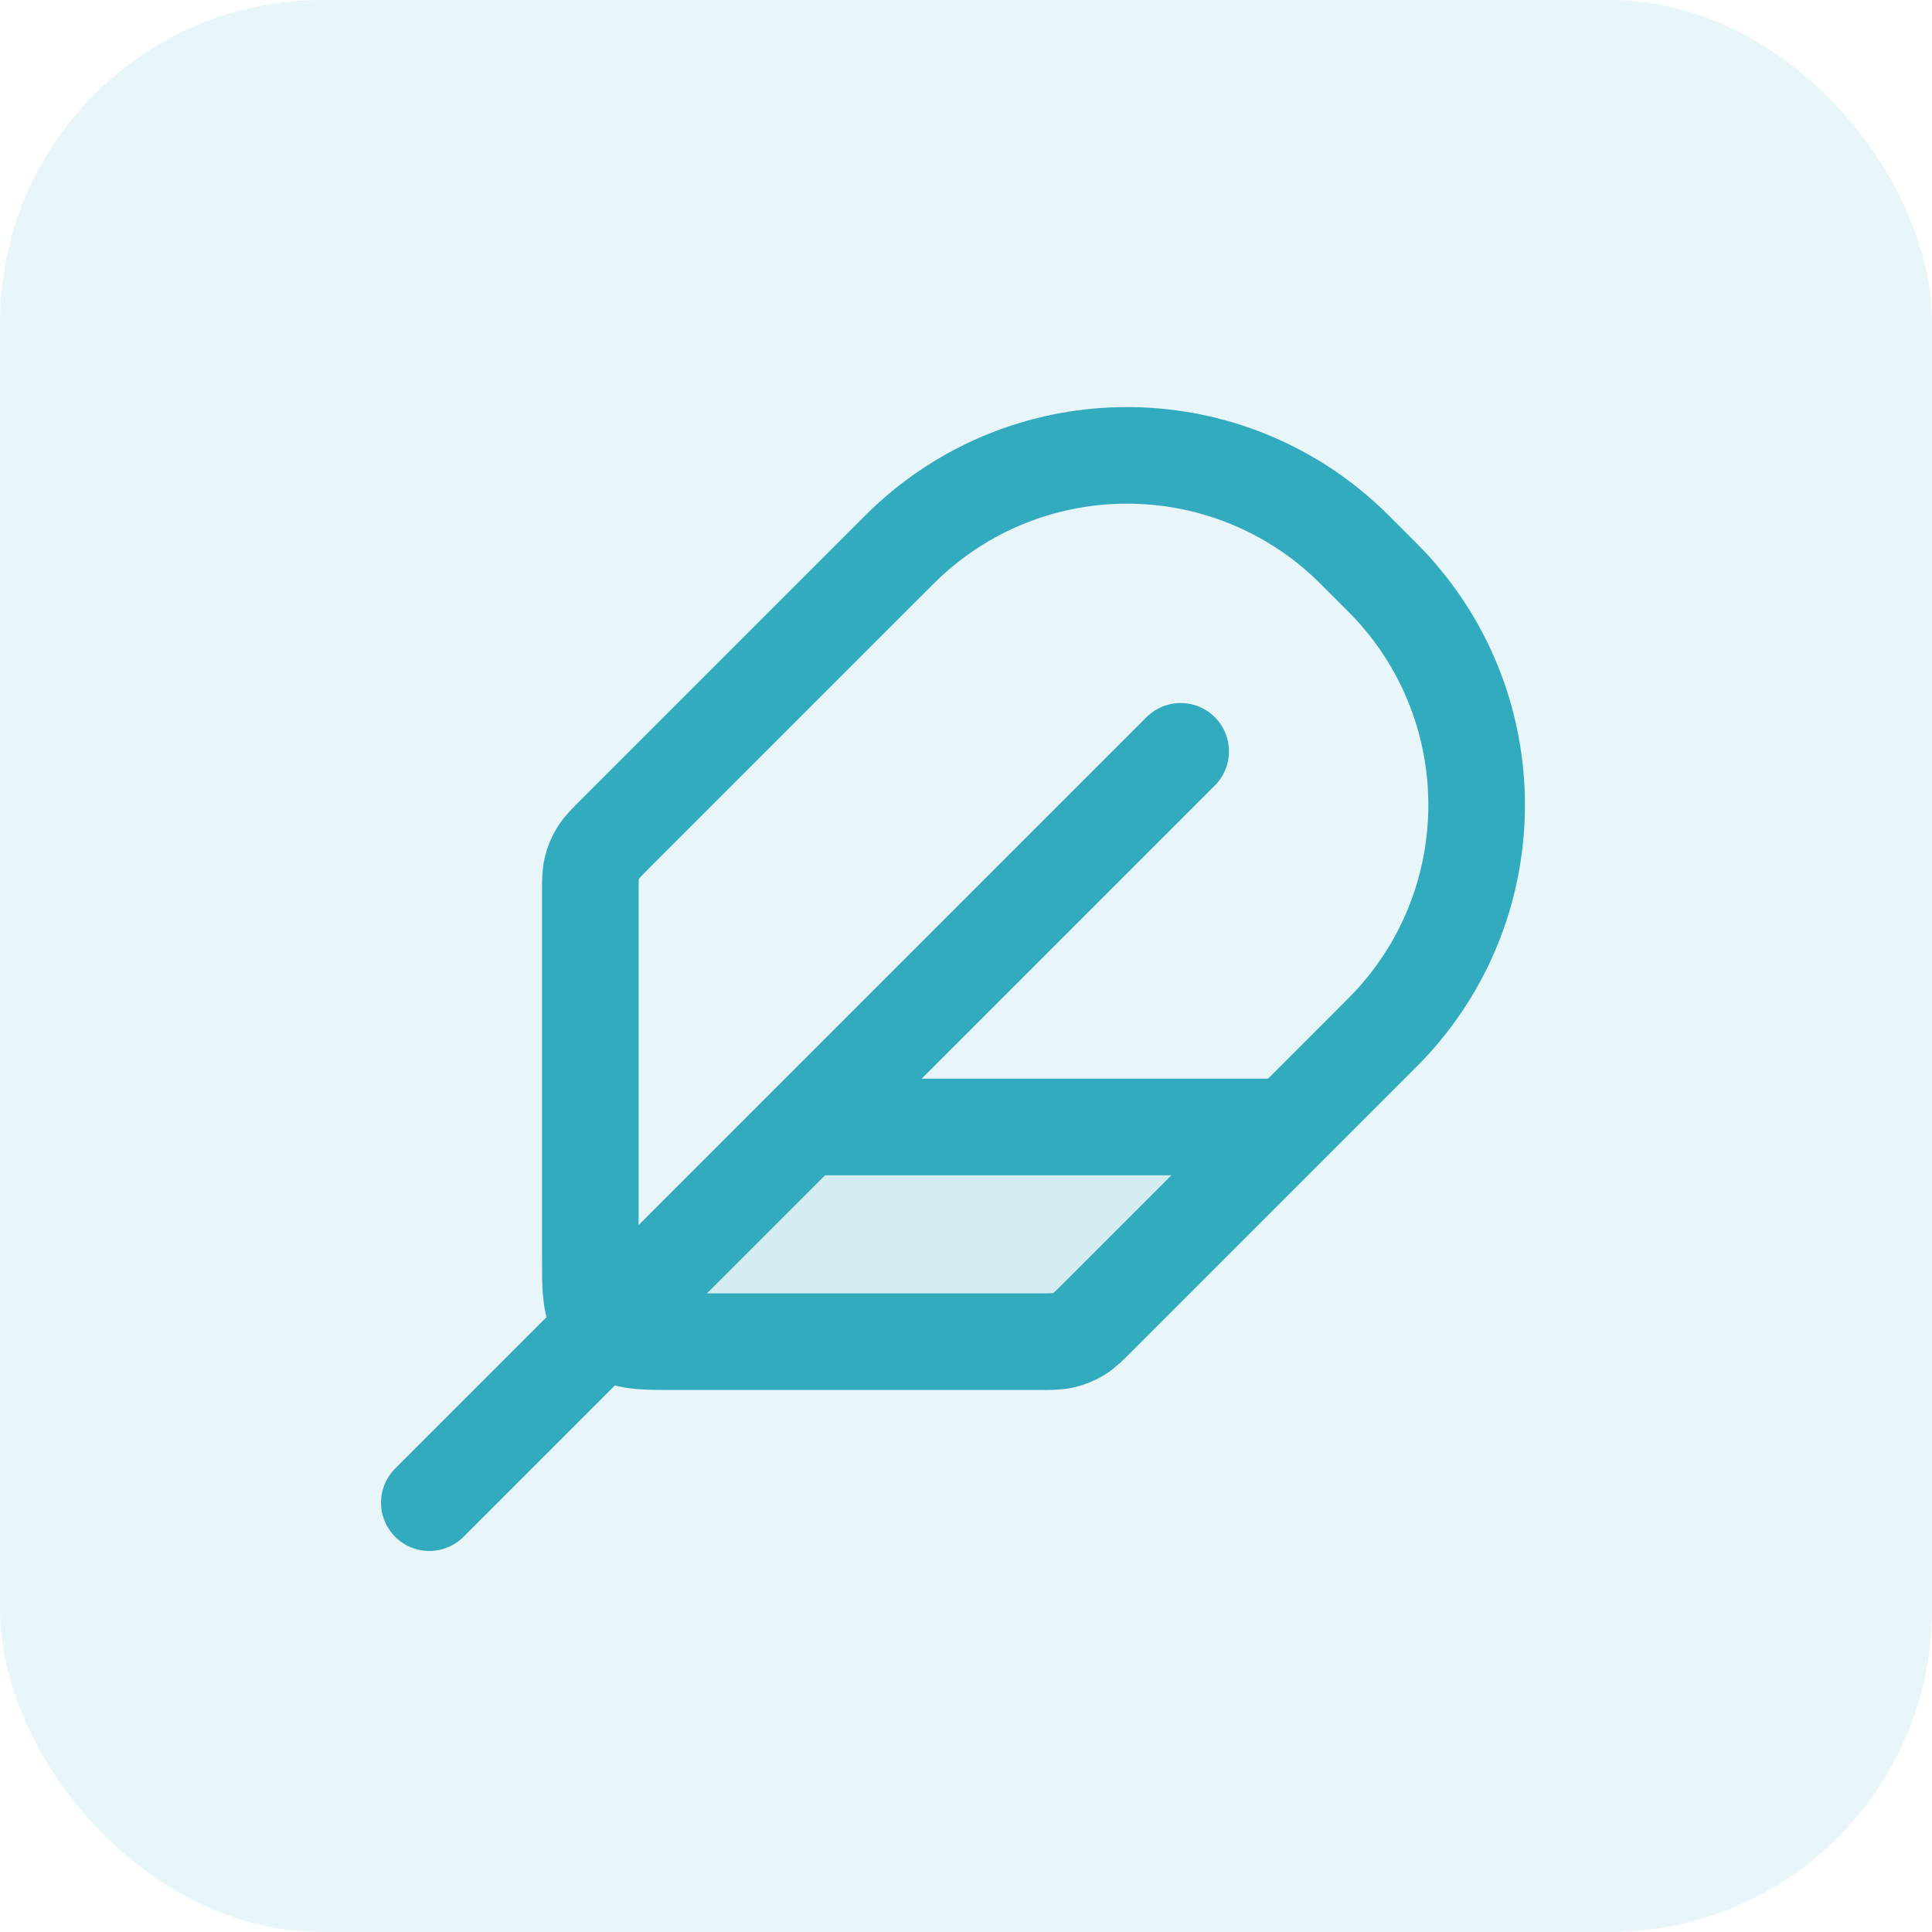 <svg width="60" height="60" viewBox="0 0 60 60" fill="none" xmlns="http://www.w3.org/2000/svg">
<rect width="60" height="60" rx="10" fill="#3CB5C8" fill-opacity="0.11"/>
<path opacity="0.12" d="M25 35H40L34.114 40.886C33.826 41.174 33.682 41.318 33.514 41.421C33.365 41.512 33.202 41.58 33.032 41.621C32.84 41.667 32.636 41.667 32.229 41.667H18.333L25 35Z" fill="#32ABBE"/>
<path d="M36.667 23.333L13.333 46.667M40 35H25M21 41.667H32.229C32.636 41.667 32.84 41.667 33.032 41.621C33.202 41.58 33.365 41.512 33.514 41.421C33.682 41.318 33.826 41.174 34.114 40.886L42.5 32.5C42.898 32.102 43.097 31.902 43.258 31.726C46.725 27.912 46.725 22.088 43.258 18.274C43.097 18.097 42.898 17.898 42.5 17.5C42.102 17.102 41.903 16.902 41.726 16.742C37.912 13.275 32.088 13.275 28.274 16.742C28.097 16.902 27.898 17.102 27.5 17.5L19.114 25.886C18.826 26.174 18.682 26.318 18.579 26.486C18.488 26.635 18.42 26.798 18.379 26.968C18.333 27.16 18.333 27.363 18.333 27.771V39C18.333 39.933 18.333 40.4 18.515 40.757C18.675 41.07 18.93 41.325 19.243 41.485C19.6 41.667 20.067 41.667 21 41.667Z" stroke="#32ABBE" stroke-width="3" stroke-linecap="round" stroke-linejoin="round"/>
</svg>

